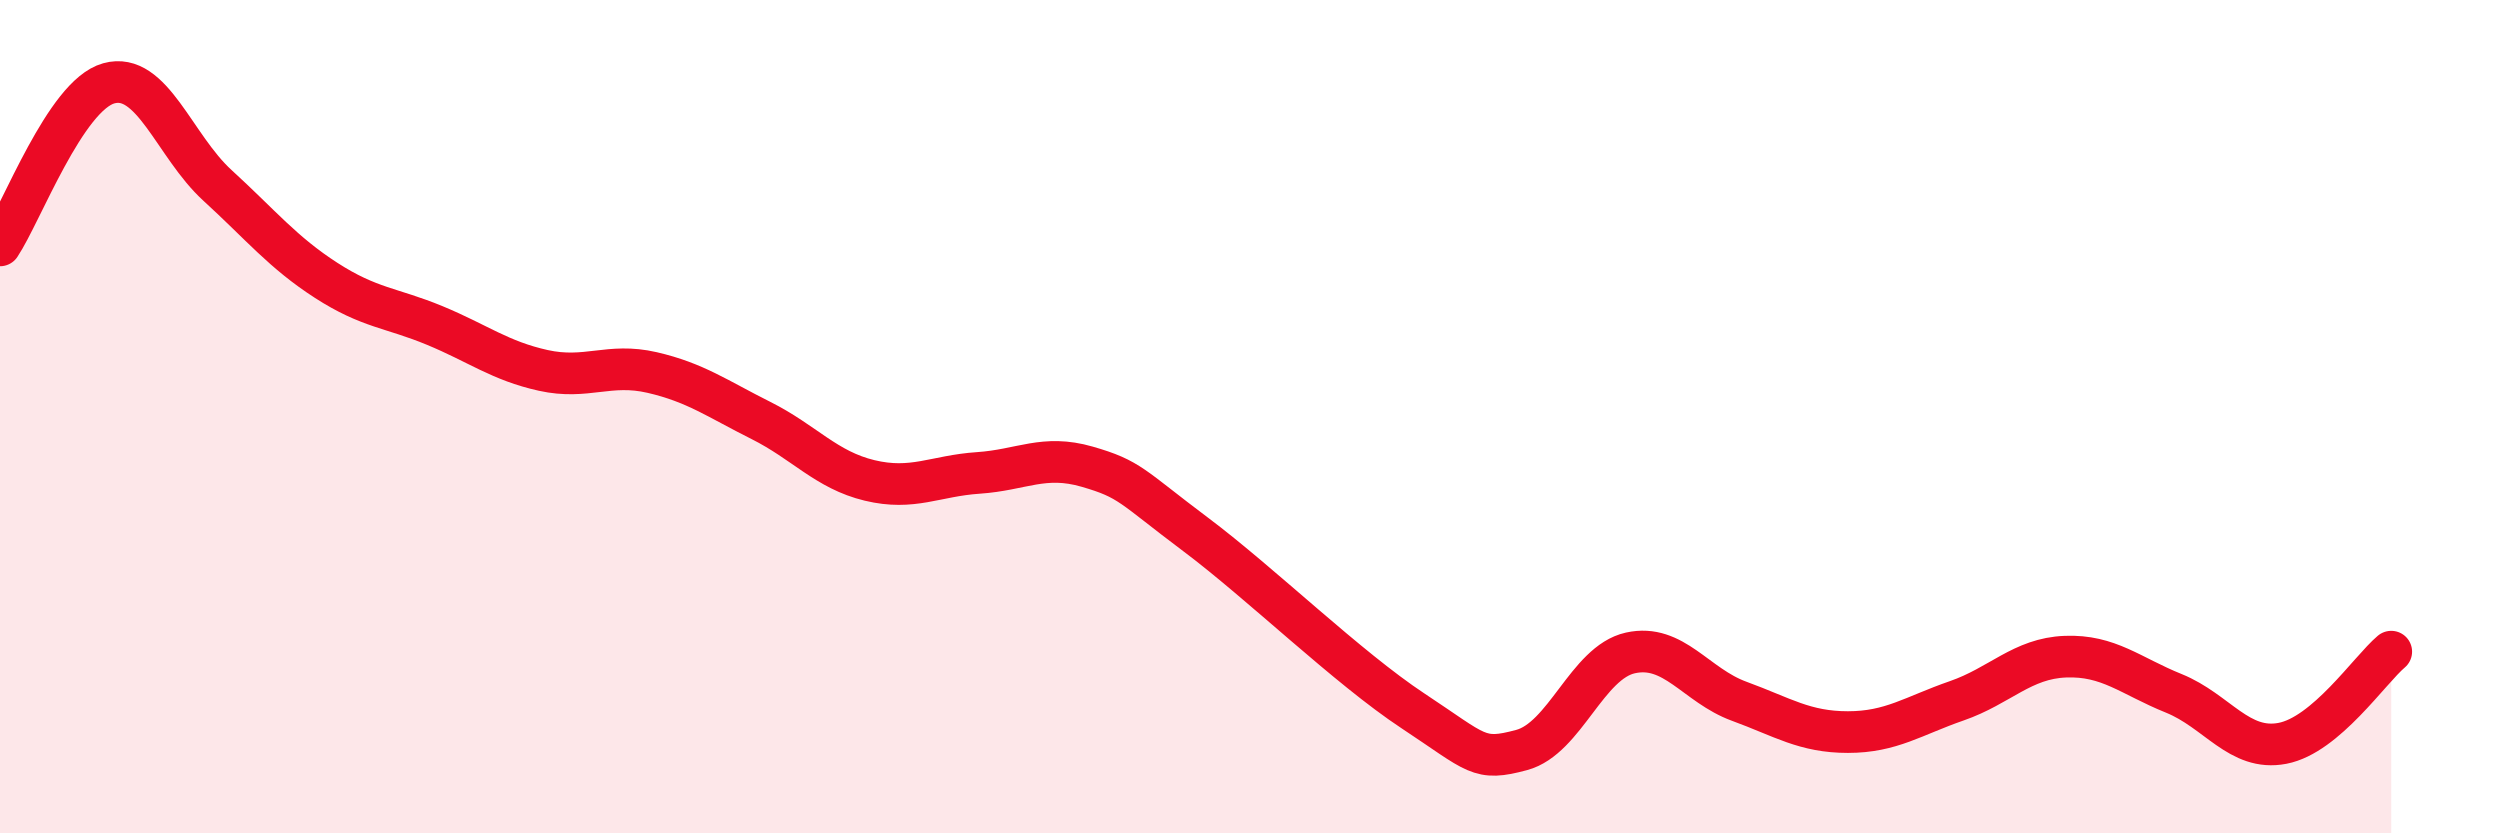 
    <svg width="60" height="20" viewBox="0 0 60 20" xmlns="http://www.w3.org/2000/svg">
      <path
        d="M 0,5.89 C 0.52,5.11 1.57,2.29 2.61,2 C 3.65,1.71 4.18,3.5 5.22,4.45 C 6.26,5.4 6.79,6.06 7.83,6.73 C 8.87,7.4 9.39,7.38 10.43,7.81 C 11.47,8.24 12,8.66 13.04,8.89 C 14.08,9.12 14.61,8.7 15.65,8.94 C 16.69,9.18 17.22,9.57 18.26,10.09 C 19.3,10.61 19.83,11.28 20.87,11.53 C 21.91,11.78 22.44,11.42 23.48,11.35 C 24.52,11.28 25.05,10.9 26.09,11.2 C 27.13,11.5 27.14,11.66 28.7,12.83 C 30.26,14 32.35,16.03 33.91,17.06 C 35.47,18.09 35.48,18.28 36.52,18 C 37.56,17.72 38.09,15.9 39.13,15.67 C 40.17,15.44 40.7,16.45 41.74,16.83 C 42.78,17.21 43.31,17.57 44.35,17.57 C 45.39,17.57 45.92,17.18 46.96,16.82 C 48,16.46 48.53,15.8 49.57,15.76 C 50.61,15.72 51.13,16.22 52.17,16.64 C 53.21,17.06 53.74,18.04 54.78,17.84 C 55.82,17.64 56.87,16.08 57.39,15.64L57.39 20L0 20Z"
        fill="#EB0A25"
        opacity="0.1"
        stroke-linecap="round"
        stroke-linejoin="round"
      />
      <path
        d="M 0,5.89 C 0.52,5.11 1.57,2.29 2.61,2 C 3.65,1.71 4.18,3.5 5.22,4.45 C 6.26,5.4 6.79,6.06 7.83,6.73 C 8.87,7.4 9.39,7.38 10.43,7.81 C 11.47,8.24 12,8.66 13.04,8.89 C 14.08,9.12 14.61,8.7 15.65,8.94 C 16.69,9.18 17.22,9.57 18.26,10.09 C 19.3,10.61 19.83,11.28 20.87,11.53 C 21.91,11.78 22.44,11.42 23.48,11.35 C 24.52,11.28 25.05,10.9 26.09,11.2 C 27.13,11.5 27.14,11.66 28.7,12.83 C 30.26,14 32.35,16.03 33.91,17.06 C 35.47,18.09 35.48,18.28 36.52,18 C 37.56,17.72 38.09,15.9 39.13,15.67 C 40.17,15.44 40.7,16.45 41.74,16.83 C 42.78,17.21 43.31,17.57 44.35,17.57 C 45.39,17.57 45.92,17.18 46.96,16.82 C 48,16.46 48.53,15.8 49.57,15.76 C 50.61,15.72 51.13,16.22 52.17,16.64 C 53.21,17.06 53.74,18.04 54.78,17.84 C 55.82,17.64 56.87,16.08 57.39,15.64"
        stroke="#EB0A25"
        stroke-width="1"
        fill="none"
        stroke-linecap="round"
        stroke-linejoin="round"
      />
    </svg>
  